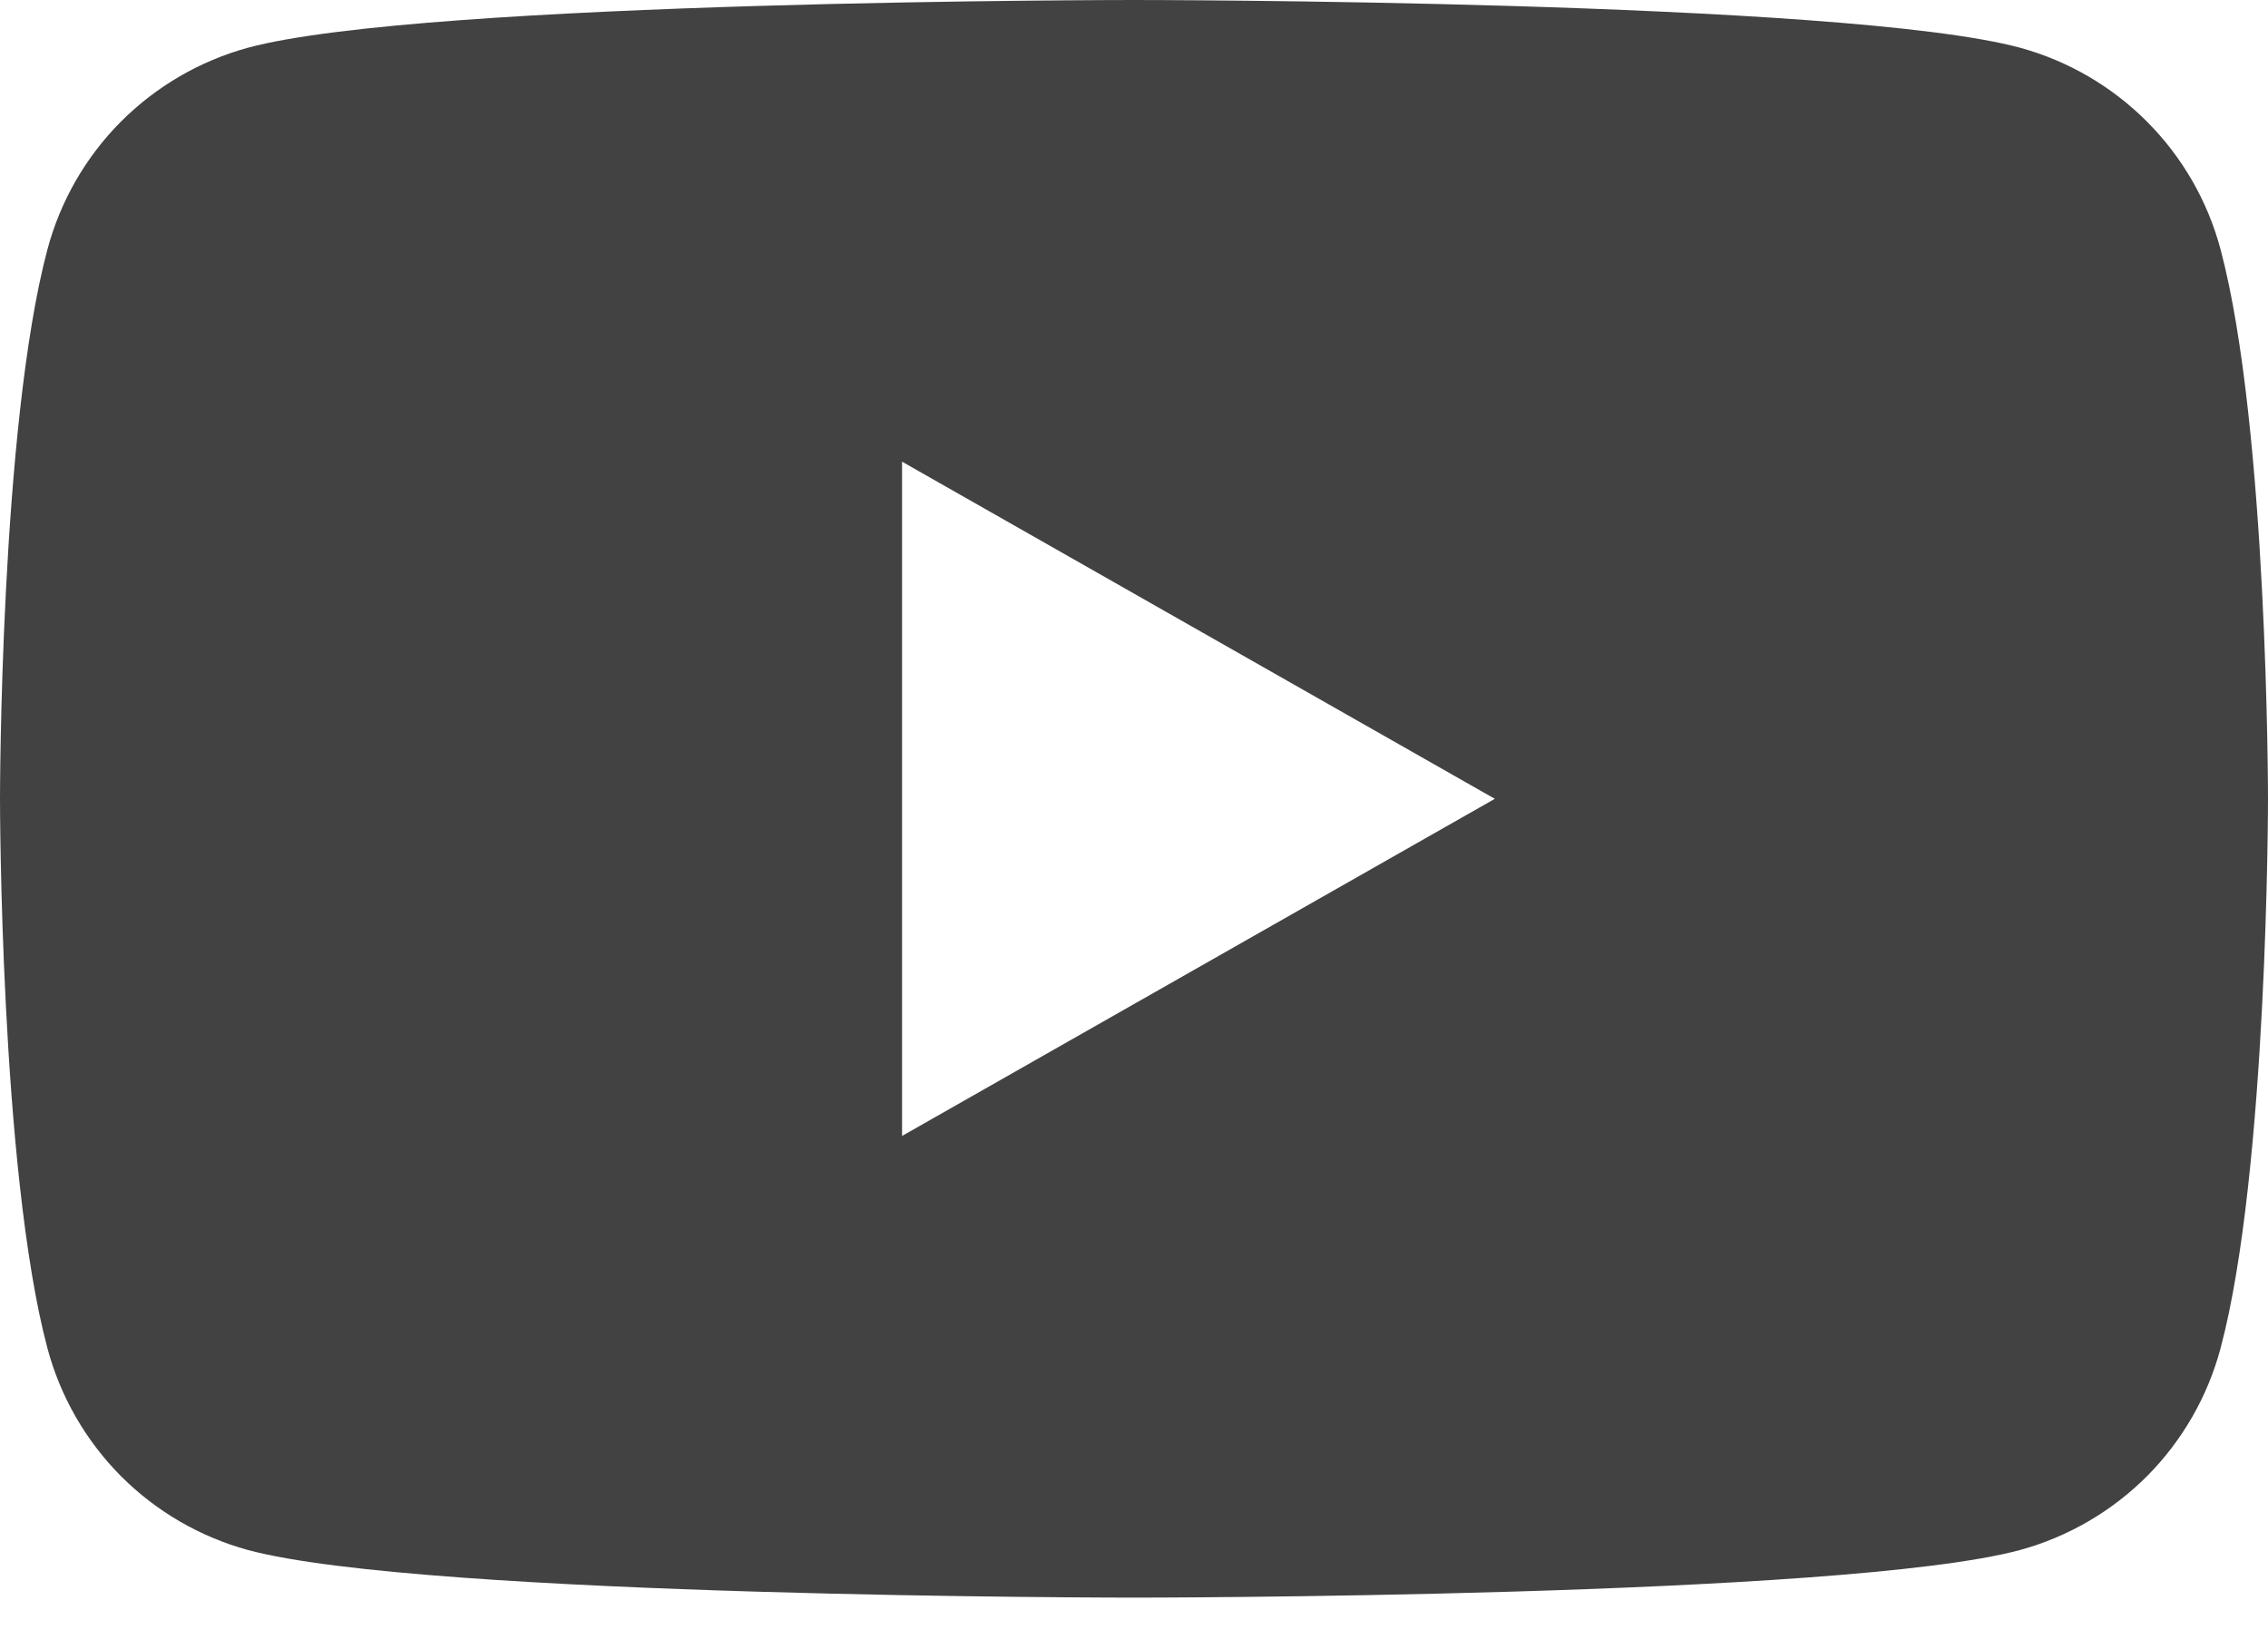 <?xml version="1.0" encoding="UTF-8"?> <svg xmlns="http://www.w3.org/2000/svg" width="22" height="16" viewBox="0 0 22 16" fill="none"><path fill-rule="evenodd" clip-rule="evenodd" d="M21.54 2.42C21.415 1.952 21.17 1.525 20.828 1.182C20.487 0.839 20.062 0.591 19.595 0.463C17.88 -1.78814e-07 11 0 11 0C11 0 4.12 -1.78814e-07 2.405 0.463C1.938 0.591 1.513 0.839 1.171 1.182C0.83 1.525 0.585 1.952 0.46 2.42C2.98023e-08 4.148 0 7.75 0 7.75C0 7.75 2.98023e-08 11.352 0.46 13.08C0.585 13.548 0.83 13.975 1.171 14.319C1.513 14.662 1.938 14.91 2.405 15.038C4.121 15.5 11 15.5 11 15.5C11 15.5 17.88 15.5 19.595 15.038C20.062 14.91 20.487 14.662 20.829 14.319C21.17 13.975 21.415 13.548 21.54 13.08C22 11.354 22 7.75 22 7.75C22 7.75 22 4.148 21.54 2.42ZM8.75 4.479V11.021L14.5 7.75L8.75 4.479Z" fill="#424242"></path></svg> 